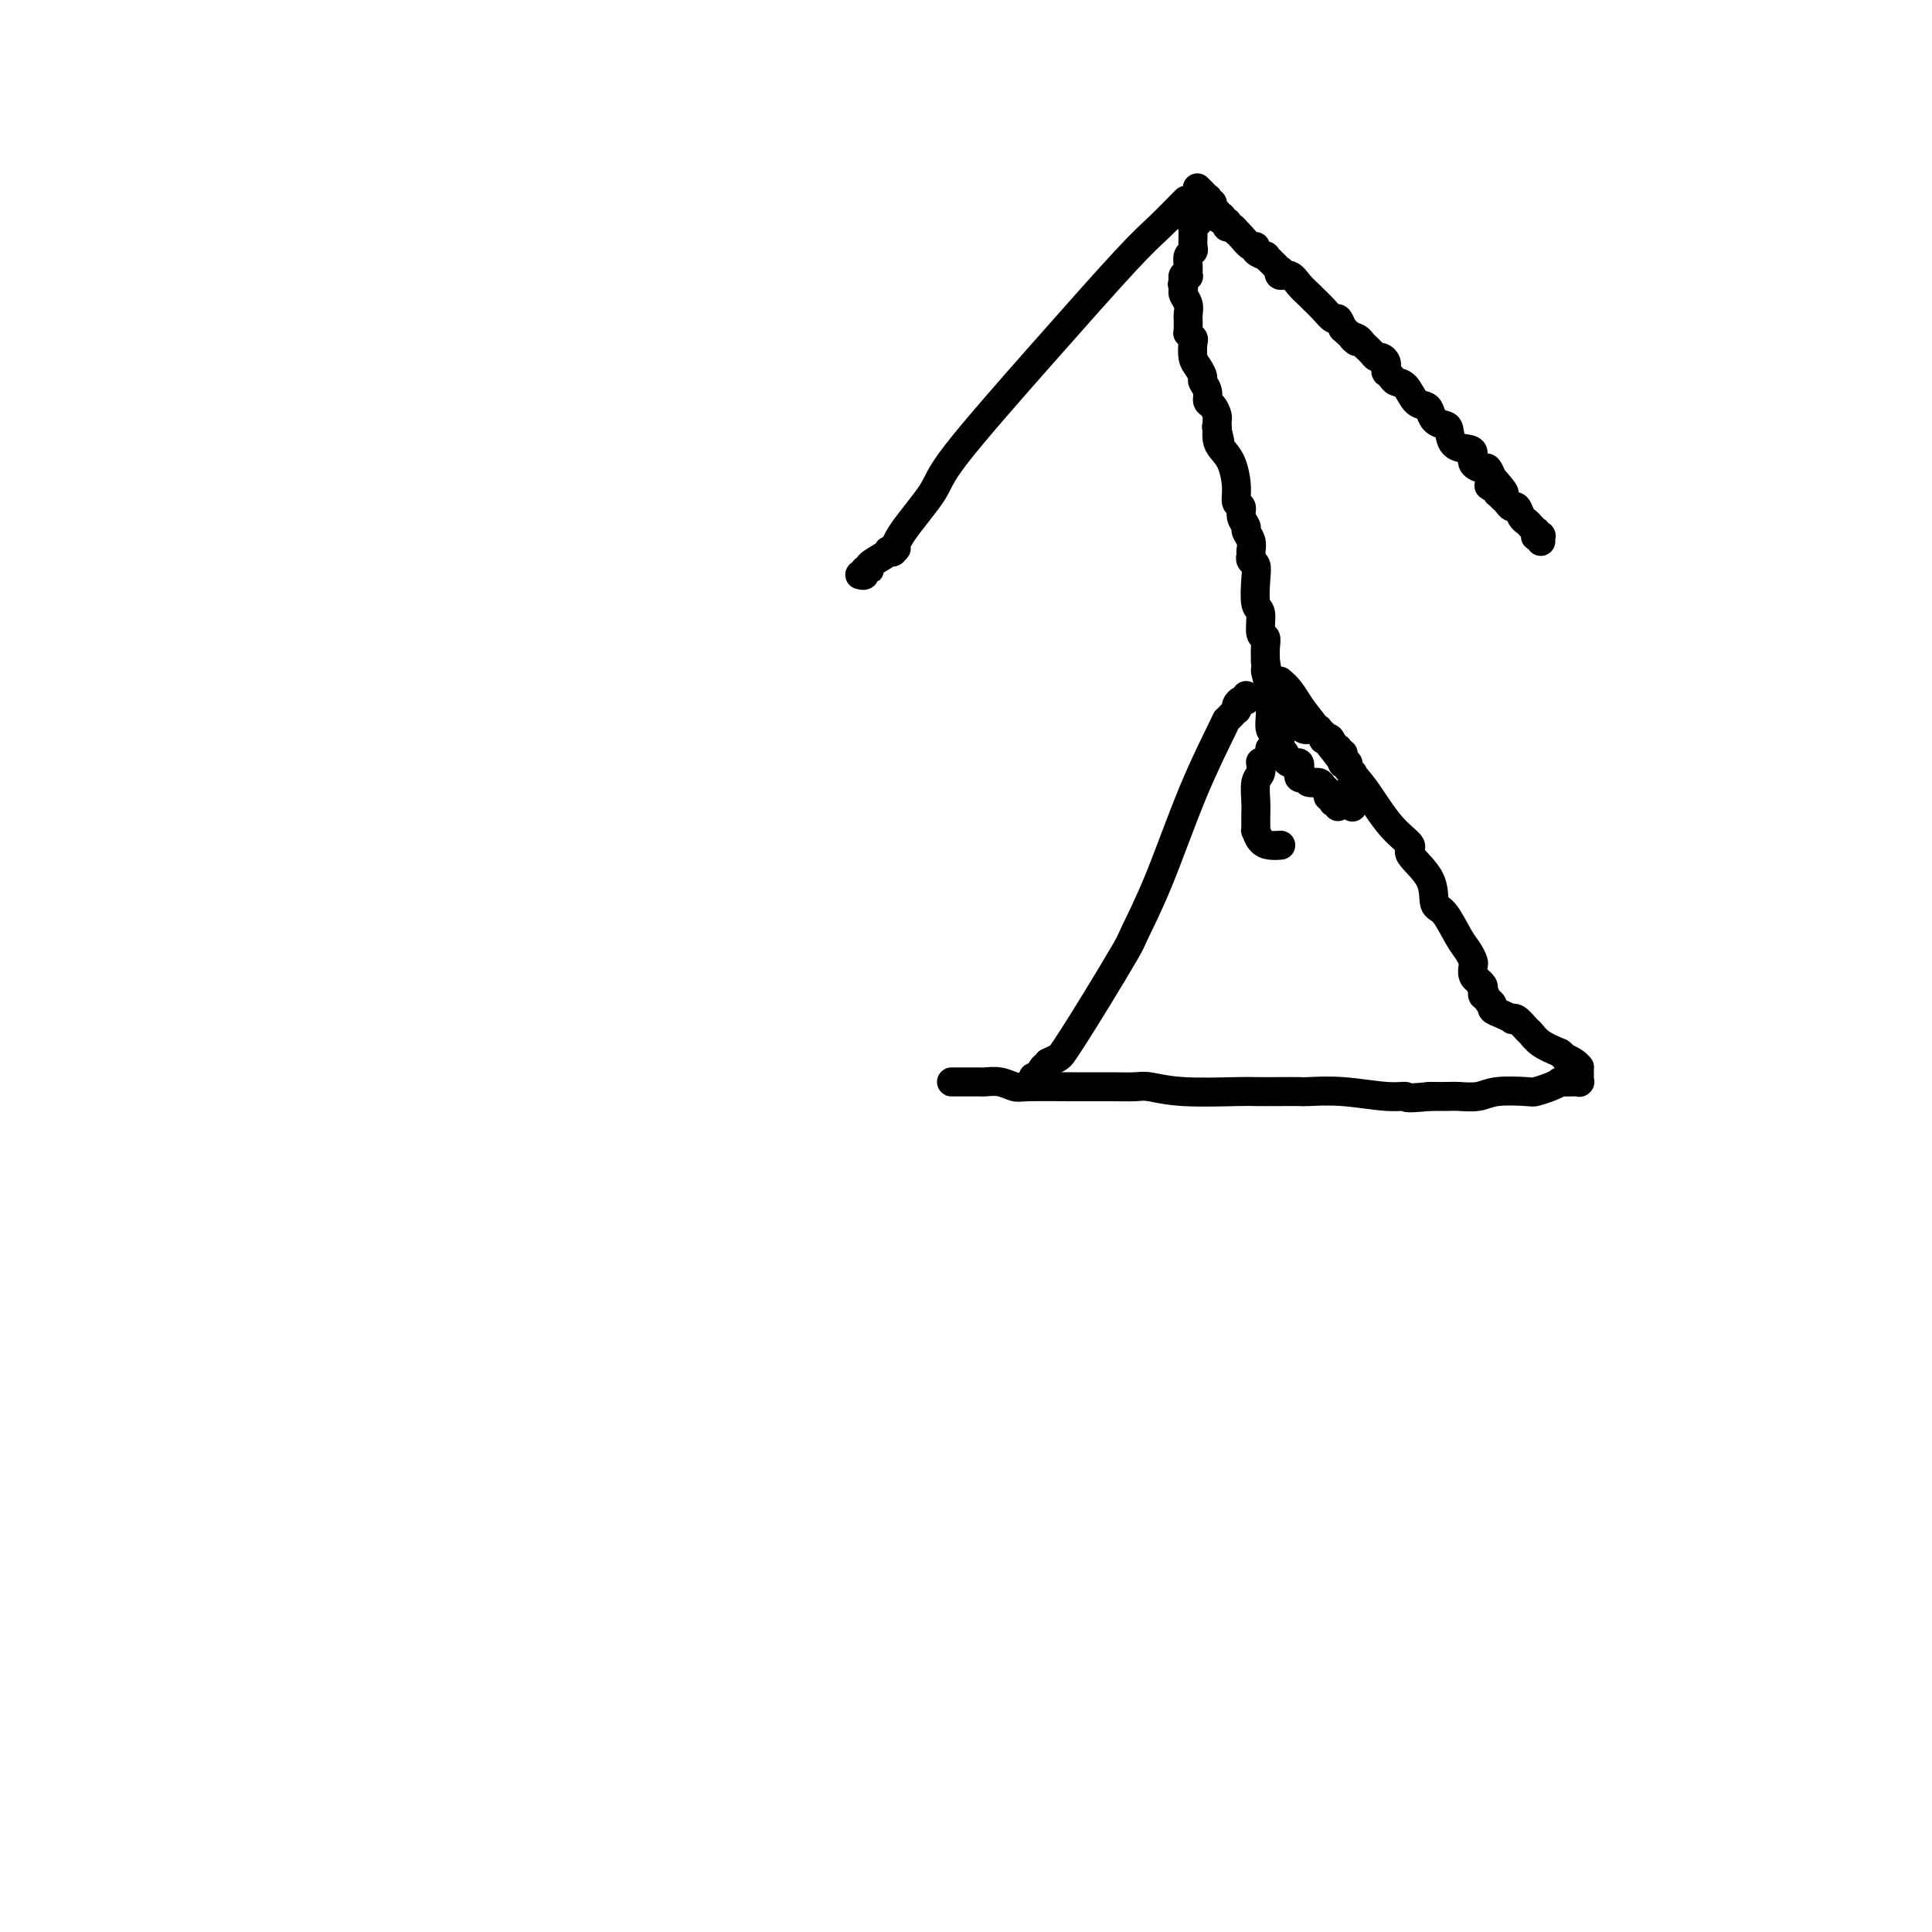 <svg viewBox='0 0 400 400' version='1.1' xmlns='http://www.w3.org/2000/svg' xmlns:xlink='http://www.w3.org/1999/xlink'><g fill='none' stroke='#000000' stroke-width='6' stroke-linecap='round' stroke-linejoin='round'><path d='M178,119c0.459,0.118 0.918,0.235 1,0c0.082,-0.235 -0.213,-0.823 0,-1c0.213,-0.177 0.933,0.058 1,0c0.067,-0.058 -0.519,-0.408 0,-1c0.519,-0.592 2.143,-1.427 3,-2c0.857,-0.573 0.948,-0.886 1,-1c0.052,-0.114 0.067,-0.031 0,0c-0.067,0.031 -0.214,0.008 0,0c0.214,-0.008 0.789,-0.002 1,0c0.211,0.002 0.057,0.001 0,0c-0.057,-0.001 -0.016,-0.000 0,0c0.016,0.000 0.008,0.000 0,0'/><path d='M185,114c1.091,-0.808 0.318,-0.328 0,0c-0.318,0.328 -0.180,0.503 0,0c0.180,-0.503 0.403,-1.684 2,-4c1.597,-2.316 4.567,-5.765 6,-8c1.433,-2.235 1.327,-3.255 5,-8c3.673,-4.745 11.125,-13.216 18,-21c6.875,-7.784 13.173,-14.880 17,-19c3.827,-4.120 5.184,-5.263 7,-7c1.816,-1.737 4.090,-4.068 5,-5c0.910,-0.932 0.455,-0.466 0,0'/><path d='M248,39c0.031,0.031 0.061,0.061 0,0c-0.061,-0.061 -0.214,-0.214 0,0c0.214,0.214 0.793,0.793 1,1c0.207,0.207 0.041,0.040 0,0c-0.041,-0.040 0.042,0.045 0,0c-0.042,-0.045 -0.208,-0.222 0,0c0.208,0.222 0.792,0.843 1,1c0.208,0.157 0.041,-0.151 0,0c-0.041,0.151 0.045,0.762 0,1c-0.045,0.238 -0.222,0.102 0,0c0.222,-0.102 0.844,-0.171 1,0c0.156,0.171 -0.154,0.582 0,1c0.154,0.418 0.773,0.844 1,1c0.227,0.156 0.061,0.041 0,0c-0.061,-0.041 -0.016,-0.008 0,0c0.016,0.008 0.004,-0.008 0,0c-0.004,0.008 -0.001,0.041 0,0c0.001,-0.041 0.000,-0.154 0,0c-0.000,0.154 -0.000,0.577 0,1'/><path d='M252,45c0.861,0.946 1.015,0.310 1,0c-0.015,-0.310 -0.197,-0.294 0,0c0.197,0.294 0.775,0.867 1,1c0.225,0.133 0.098,-0.175 0,0c-0.098,0.175 -0.168,0.833 0,1c0.168,0.167 0.573,-0.158 1,0c0.427,0.158 0.875,0.798 1,1c0.125,0.202 -0.074,-0.034 0,0c0.074,0.034 0.420,0.339 1,1c0.580,0.661 1.394,1.679 2,2c0.606,0.321 1.004,-0.053 1,0c-0.004,0.053 -0.408,0.535 0,1c0.408,0.465 1.630,0.913 2,1c0.370,0.087 -0.111,-0.187 0,0c0.111,0.187 0.815,0.835 1,1c0.185,0.165 -0.147,-0.153 0,0c0.147,0.153 0.775,0.777 1,1c0.225,0.223 0.047,0.045 0,0c-0.047,-0.045 0.038,0.045 0,0c-0.038,-0.045 -0.200,-0.224 0,0c0.200,0.224 0.763,0.850 1,1c0.237,0.150 0.147,-0.177 0,0c-0.147,0.177 -0.353,0.859 0,1c0.353,0.141 1.263,-0.258 2,0c0.737,0.258 1.300,1.173 2,2c0.700,0.827 1.535,1.565 2,2c0.465,0.435 0.558,0.567 1,1c0.442,0.433 1.232,1.168 2,2c0.768,0.832 1.515,1.763 2,2c0.485,0.237 0.710,-0.218 1,0c0.290,0.218 0.645,1.109 1,2'/><path d='M278,68c4.426,4.023 2.492,2.580 2,2c-0.492,-0.580 0.460,-0.296 1,0c0.540,0.296 0.670,0.605 1,1c0.330,0.395 0.862,0.876 1,1c0.138,0.124 -0.117,-0.108 0,0c0.117,0.108 0.606,0.555 1,1c0.394,0.445 0.694,0.889 1,1c0.306,0.111 0.618,-0.110 1,0c0.382,0.110 0.834,0.551 1,1c0.166,0.449 0.045,0.905 0,1c-0.045,0.095 -0.013,-0.171 0,0c0.013,0.171 0.007,0.781 0,1c-0.007,0.219 -0.014,0.048 0,0c0.014,-0.048 0.048,0.027 0,0c-0.048,-0.027 -0.179,-0.154 0,0c0.179,0.154 0.667,0.591 1,1c0.333,0.409 0.509,0.791 1,1c0.491,0.209 1.296,0.245 2,1c0.704,0.755 1.305,2.230 2,3c0.695,0.770 1.482,0.834 2,1c0.518,0.166 0.767,0.433 1,1c0.233,0.567 0.451,1.433 1,2c0.549,0.567 1.430,0.833 2,1c0.570,0.167 0.831,0.233 1,1c0.169,0.767 0.248,2.234 1,3c0.752,0.766 2.176,0.831 3,1c0.824,0.169 1.047,0.443 1,1c-0.047,0.557 -0.363,1.397 0,2c0.363,0.603 1.405,0.970 2,1c0.595,0.030 0.741,-0.277 1,0c0.259,0.277 0.629,1.139 1,2'/><path d='M309,99c4.812,5.248 1.342,2.869 0,2c-1.342,-0.869 -0.556,-0.229 0,0c0.556,0.229 0.881,0.047 1,0c0.119,-0.047 0.032,0.040 0,0c-0.032,-0.040 -0.009,-0.208 0,0c0.009,0.208 0.005,0.791 0,1c-0.005,0.209 -0.013,0.045 0,0c0.013,-0.045 0.045,0.031 0,0c-0.045,-0.031 -0.167,-0.168 0,0c0.167,0.168 0.622,0.640 1,1c0.378,0.360 0.679,0.607 1,1c0.321,0.393 0.663,0.931 1,1c0.337,0.069 0.668,-0.331 1,0c0.332,0.331 0.663,1.394 1,2c0.337,0.606 0.679,0.755 1,1c0.321,0.245 0.621,0.588 1,1c0.379,0.412 0.837,0.895 1,1c0.163,0.105 0.029,-0.169 0,0c-0.029,0.169 0.045,0.781 0,1c-0.045,0.219 -0.208,0.045 0,0c0.208,-0.045 0.788,0.041 1,0c0.212,-0.041 0.057,-0.207 0,0c-0.057,0.207 -0.015,0.787 0,1c0.015,0.213 0.004,0.057 0,0c-0.004,-0.057 -0.001,-0.016 0,0c0.001,0.016 0.001,0.008 0,0'/><path d='M248,45c0.008,-0.121 0.016,-0.242 0,0c-0.016,0.242 -0.057,0.849 0,1c0.057,0.151 0.211,-0.152 0,0c-0.211,0.152 -0.789,0.758 -1,1c-0.211,0.242 -0.057,0.119 0,0c0.057,-0.119 0.015,-0.236 0,0c-0.015,0.236 -0.003,0.823 0,1c0.003,0.177 -0.003,-0.055 0,0c0.003,0.055 0.015,0.399 0,1c-0.015,0.601 -0.057,1.461 0,2c0.057,0.539 0.212,0.758 0,1c-0.212,0.242 -0.793,0.509 -1,1c-0.207,0.491 -0.041,1.207 0,2c0.041,0.793 -0.041,1.662 0,2c0.041,0.338 0.207,0.143 0,0c-0.207,-0.143 -0.788,-0.234 -1,0c-0.212,0.234 -0.057,0.794 0,1c0.057,0.206 0.016,0.059 0,0c-0.016,-0.059 -0.008,-0.029 0,0'/><path d='M245,58c-0.464,1.951 -0.124,0.330 0,0c0.124,-0.330 0.032,0.632 0,1c-0.032,0.368 -0.005,0.143 0,0c0.005,-0.143 -0.013,-0.203 0,0c0.013,0.203 0.056,0.670 0,1c-0.056,0.330 -0.211,0.523 0,1c0.211,0.477 0.789,1.237 1,2c0.211,0.763 0.057,1.528 0,2c-0.057,0.472 -0.015,0.652 0,1c0.015,0.348 0.003,0.863 0,1c-0.003,0.137 0.003,-0.103 0,0c-0.003,0.103 -0.015,0.551 0,1c0.015,0.449 0.056,0.901 0,1c-0.056,0.099 -0.208,-0.154 0,0c0.208,0.154 0.778,0.713 1,1c0.222,0.287 0.097,0.300 0,1c-0.097,0.700 -0.166,2.088 0,3c0.166,0.912 0.565,1.347 1,2c0.435,0.653 0.904,1.522 1,2c0.096,0.478 -0.181,0.565 0,1c0.181,0.435 0.819,1.217 1,2c0.181,0.783 -0.095,1.568 0,2c0.095,0.432 0.561,0.512 1,1c0.439,0.488 0.850,1.385 1,2c0.150,0.615 0.040,0.950 0,1c-0.040,0.050 -0.011,-0.183 0,0c0.011,0.183 0.003,0.784 0,1c-0.003,0.216 -0.001,0.048 0,0c0.001,-0.048 0.000,0.026 0,0c-0.000,-0.026 -0.000,-0.150 0,0c0.000,0.150 0.000,0.575 0,1'/><path d='M252,89c1.084,4.789 0.292,1.261 0,0c-0.292,-1.261 -0.086,-0.254 0,0c0.086,0.254 0.051,-0.245 0,0c-0.051,0.245 -0.120,1.236 0,2c0.120,0.764 0.429,1.303 1,2c0.571,0.697 1.406,1.551 2,3c0.594,1.449 0.948,3.491 1,5c0.052,1.509 -0.197,2.484 0,3c0.197,0.516 0.841,0.575 1,1c0.159,0.425 -0.168,1.218 0,2c0.168,0.782 0.830,1.555 1,2c0.170,0.445 -0.150,0.564 0,1c0.150,0.436 0.772,1.188 1,2c0.228,0.812 0.061,1.682 0,2c-0.061,0.318 -0.016,0.084 0,0c0.016,-0.084 0.004,-0.019 0,0c-0.004,0.019 -0.001,-0.009 0,0c0.001,0.009 0.001,0.054 0,0c-0.001,-0.054 -0.001,-0.207 0,0c0.001,0.207 0.004,0.776 0,1c-0.004,0.224 -0.015,0.105 0,0c0.015,-0.105 0.055,-0.196 0,0c-0.055,0.196 -0.207,0.679 0,1c0.207,0.321 0.772,0.479 1,1c0.228,0.521 0.117,1.406 0,3c-0.117,1.594 -0.242,3.896 0,5c0.242,1.104 0.849,1.008 1,2c0.151,0.992 -0.155,3.070 0,4c0.155,0.930 0.773,0.712 1,1c0.227,0.288 0.065,1.082 0,2c-0.065,0.918 -0.032,1.959 0,3'/><path d='M262,137c1.486,7.753 0.202,3.135 0,2c-0.202,-1.135 0.678,1.211 1,2c0.322,0.789 0.086,0.019 0,0c-0.086,-0.019 -0.023,0.713 0,1c0.023,0.287 0.006,0.130 0,0c-0.006,-0.130 -0.002,-0.232 0,0c0.002,0.232 0.000,0.798 0,1c-0.000,0.202 -0.000,0.040 0,0c0.000,-0.040 0.000,0.041 0,0c-0.000,-0.041 0.000,-0.203 0,0c-0.000,0.203 -0.000,0.770 0,1c0.000,0.230 0.000,0.123 0,0c-0.000,-0.123 -0.001,-0.261 0,0c0.001,0.261 0.004,0.920 0,1c-0.004,0.080 -0.015,-0.421 0,0c0.015,0.421 0.057,1.763 0,3c-0.057,1.237 -0.211,2.369 0,3c0.211,0.631 0.788,0.761 1,1c0.212,0.239 0.058,0.586 0,1c-0.058,0.414 -0.019,0.896 0,1c0.019,0.104 0.019,-0.168 0,0c-0.019,0.168 -0.058,0.777 0,1c0.058,0.223 0.211,0.060 0,0c-0.211,-0.060 -0.788,-0.016 -1,0c-0.212,0.016 -0.061,0.005 0,0c0.061,-0.005 0.030,-0.002 0,0'/><path d='M265,154c-0.009,0.024 -0.017,0.048 0,0c0.017,-0.048 0.060,-0.167 0,0c-0.060,0.167 -0.223,0.619 0,1c0.223,0.381 0.830,0.691 1,1c0.170,0.309 -0.098,0.619 0,1c0.098,0.381 0.562,0.834 1,1c0.438,0.166 0.848,0.045 1,0c0.152,-0.045 0.044,-0.013 0,0c-0.044,0.013 -0.026,0.007 0,0c0.026,-0.007 0.060,-0.016 0,0c-0.060,0.016 -0.212,0.057 0,0c0.212,-0.057 0.789,-0.211 1,0c0.211,0.211 0.057,0.788 0,1c-0.057,0.212 -0.015,0.061 0,0c0.015,-0.061 0.004,-0.030 0,0c-0.004,0.030 -0.001,0.060 0,0c0.001,-0.060 0.000,-0.208 0,0c-0.000,0.208 -0.000,0.774 0,1c0.000,0.226 0.000,0.113 0,0'/><path d='M269,160c0.633,0.863 0.215,0.020 0,0c-0.215,-0.020 -0.227,0.782 0,1c0.227,0.218 0.692,-0.149 1,0c0.308,0.149 0.460,0.815 1,1c0.540,0.185 1.469,-0.109 2,0c0.531,0.109 0.664,0.621 1,1c0.336,0.379 0.875,0.623 1,1c0.125,0.377 -0.164,0.885 0,1c0.164,0.115 0.780,-0.165 1,0c0.220,0.165 0.045,0.775 0,1c-0.045,0.225 0.041,0.064 0,0c-0.041,-0.064 -0.207,-0.031 0,0c0.207,0.031 0.787,0.060 1,0c0.213,-0.060 0.057,-0.208 0,0c-0.057,0.208 -0.016,0.774 0,1c0.016,0.226 0.008,0.113 0,0'/><path d='M280,167c0.000,0.008 0.000,0.016 0,0c0.000,-0.016 0.000,-0.057 0,0c0.000,0.057 -0.000,0.211 0,0c0.000,-0.211 0.000,-0.788 0,-1c-0.000,-0.212 0.000,-0.061 0,0c0.000,0.061 0.000,0.030 0,0c0.000,-0.030 0.000,-0.060 0,0c0.000,0.060 0.000,0.208 0,0c0.000,-0.208 0.000,-0.774 0,-1c0.000,-0.226 0.000,-0.113 0,0c0.000,0.113 0.000,0.227 0,0c0.000,-0.227 0.000,-0.796 0,-1c-0.000,-0.204 0.000,-0.044 0,0c0.000,0.044 0.000,-0.026 0,0c0.000,0.026 0.000,0.150 0,0c0.000,-0.150 0.000,-0.575 0,-1'/><path d='M280,163c0.000,-0.620 0.000,-0.170 0,0c-0.000,0.170 -0.000,0.060 0,0c0.000,-0.060 0.000,-0.072 0,0c-0.000,0.072 -0.000,0.226 0,0c0.000,-0.226 0.000,-0.831 0,-1c-0.000,-0.169 -0.000,0.098 0,0c0.000,-0.098 0.001,-0.561 0,-1c-0.001,-0.439 -0.004,-0.853 0,-1c0.004,-0.147 0.015,-0.025 0,0c-0.015,0.025 -0.057,-0.046 0,0c0.057,0.046 0.211,0.210 0,0c-0.211,-0.210 -0.789,-0.792 -1,-1c-0.211,-0.208 -0.057,-0.042 0,0c0.057,0.042 0.016,-0.041 0,0c-0.016,0.041 -0.008,0.207 0,0c0.008,-0.207 0.016,-0.786 0,-1c-0.016,-0.214 -0.057,-0.061 0,0c0.057,0.061 0.211,0.031 0,0c-0.211,-0.031 -0.789,-0.061 -1,0c-0.211,0.061 -0.057,0.214 0,0c0.057,-0.214 0.015,-0.793 0,-1c-0.015,-0.207 -0.004,-0.041 0,0c0.004,0.041 0.002,-0.042 0,0c-0.002,0.042 -0.004,0.208 0,0c0.004,-0.208 0.015,-0.792 0,-1c-0.015,-0.208 -0.056,-0.041 0,0c0.056,0.041 0.208,-0.044 0,0c-0.208,0.044 -0.777,0.218 -1,0c-0.223,-0.218 -0.098,-0.828 0,-1c0.098,-0.172 0.171,0.094 0,0c-0.171,-0.094 -0.585,-0.547 -1,-1'/><path d='M276,154c-0.785,-1.615 -0.746,-1.151 -1,-1c-0.254,0.151 -0.799,-0.011 -1,0c-0.201,0.011 -0.058,0.195 0,0c0.058,-0.195 0.031,-0.770 0,-1c-0.031,-0.230 -0.065,-0.114 0,0c0.065,0.114 0.228,0.227 0,0c-0.228,-0.227 -0.846,-0.793 -1,-1c-0.154,-0.207 0.156,-0.056 0,0c-0.156,0.056 -0.778,0.015 -1,0c-0.222,-0.015 -0.045,-0.004 0,0c0.045,0.004 -0.041,0.001 0,0c0.041,-0.001 0.208,-0.000 0,0c-0.208,0.000 -0.790,0.001 -1,0c-0.210,-0.001 -0.046,-0.003 0,0c0.046,0.003 -0.025,0.011 0,0c0.025,-0.011 0.147,-0.041 0,0c-0.147,0.041 -0.564,0.155 -1,0c-0.436,-0.155 -0.891,-0.577 -1,-1c-0.109,-0.423 0.130,-0.845 0,-1c-0.130,-0.155 -0.627,-0.041 -1,0c-0.373,0.041 -0.622,0.011 -1,0c-0.378,-0.011 -0.885,-0.003 -1,0c-0.115,0.003 0.161,0.001 0,0c-0.161,-0.001 -0.760,-0.000 -1,0c-0.240,0.000 -0.120,0.000 0,0'/><path d='M261,158c-0.030,-0.193 -0.061,-0.386 0,0c0.061,0.386 0.212,1.351 0,2c-0.212,0.649 -0.789,0.983 -1,2c-0.211,1.017 -0.057,2.716 0,4c0.057,1.284 0.015,2.152 0,3c-0.015,0.848 -0.005,1.675 0,2c0.005,0.325 0.004,0.146 0,0c-0.004,-0.146 -0.009,-0.260 0,0c0.009,0.260 0.034,0.893 0,1c-0.034,0.107 -0.128,-0.311 0,0c0.128,0.311 0.478,1.351 1,2c0.522,0.649 1.218,0.905 2,1c0.782,0.095 1.652,0.027 2,0c0.348,-0.027 0.174,-0.014 0,0'/><path d='M258,144c0.083,0.444 0.167,0.889 0,1c-0.167,0.111 -0.584,-0.110 -1,0c-0.416,0.110 -0.830,0.552 -1,1c-0.170,0.448 -0.097,0.904 0,1c0.097,0.096 0.218,-0.166 0,0c-0.218,0.166 -0.776,0.761 -1,1c-0.224,0.239 -0.115,0.122 0,0c0.115,-0.122 0.237,-0.250 0,0c-0.237,0.250 -0.834,0.876 -1,1c-0.166,0.124 0.100,-0.255 -1,2c-1.100,2.255 -3.567,7.142 -6,13c-2.433,5.858 -4.833,12.686 -7,18c-2.167,5.314 -4.100,9.115 -5,11c-0.900,1.885 -0.765,1.853 -2,4c-1.235,2.147 -3.839,6.473 -6,10c-2.161,3.527 -3.878,6.255 -5,8c-1.122,1.745 -1.648,2.508 -2,3c-0.352,0.492 -0.529,0.712 -1,1c-0.471,0.288 -1.235,0.644 -2,1'/><path d='M217,220c-2.701,3.725 -1.455,1.538 -1,1c0.455,-0.538 0.118,0.574 0,1c-0.118,0.426 -0.017,0.167 0,0c0.017,-0.167 -0.048,-0.241 0,0c0.048,0.241 0.210,0.797 0,1c-0.210,0.203 -0.792,0.055 -1,0c-0.208,-0.055 -0.042,-0.015 0,0c0.042,0.015 -0.041,0.004 0,0c0.041,-0.004 0.207,-0.001 0,0c-0.207,0.001 -0.786,0.000 -1,0c-0.214,-0.000 -0.061,-0.000 0,0c0.061,0.000 0.031,0.000 0,0'/><path d='M265,141c0.659,0.561 1.319,1.122 2,2c0.681,0.878 1.384,2.072 2,3c0.616,0.928 1.144,1.590 3,4c1.856,2.410 5.040,6.569 7,9c1.960,2.431 2.697,3.135 4,5c1.303,1.865 3.171,4.892 5,7c1.829,2.108 3.619,3.296 4,4c0.381,0.704 -0.649,0.923 0,2c0.649,1.077 2.975,3.012 4,5c1.025,1.988 0.748,4.028 1,5c0.252,0.972 1.035,0.875 2,2c0.965,1.125 2.114,3.471 3,5c0.886,1.529 1.509,2.242 2,3c0.491,0.758 0.848,1.561 1,2c0.152,0.439 0.097,0.513 0,1c-0.097,0.487 -0.236,1.387 0,2c0.236,0.613 0.847,0.937 1,1c0.153,0.063 -0.151,-0.137 0,0c0.151,0.137 0.757,0.611 1,1c0.243,0.389 0.121,0.695 0,1'/><path d='M307,205c2.321,4.642 0.622,1.248 0,0c-0.622,-1.248 -0.167,-0.348 0,0c0.167,0.348 0.045,0.146 0,0c-0.045,-0.146 -0.012,-0.235 0,0c0.012,0.235 0.003,0.795 0,1c-0.003,0.205 -0.001,0.055 0,0c0.001,-0.055 0.000,-0.015 0,0c-0.000,0.015 0.000,0.004 0,0c-0.000,-0.004 -0.001,-0.002 0,0c0.001,0.002 0.003,0.003 0,0c-0.003,-0.003 -0.011,-0.012 0,0c0.011,0.012 0.040,0.045 0,0c-0.040,-0.045 -0.149,-0.167 0,0c0.149,0.167 0.555,0.623 1,1c0.445,0.377 0.928,0.676 1,1c0.072,0.324 -0.266,0.673 0,1c0.266,0.327 1.136,0.630 2,1c0.864,0.370 1.723,0.805 2,1c0.277,0.195 -0.026,0.149 0,0c0.026,-0.149 0.383,-0.402 1,0c0.617,0.402 1.495,1.458 2,2c0.505,0.542 0.636,0.569 1,1c0.364,0.431 0.961,1.266 2,2c1.039,0.734 2.519,1.367 4,2'/><path d='M323,218c2.597,2.194 1.088,1.180 1,1c-0.088,-0.180 1.244,0.474 2,1c0.756,0.526 0.935,0.925 1,1c0.065,0.075 0.018,-0.172 0,0c-0.018,0.172 -0.005,0.764 0,1c0.005,0.236 0.001,0.116 0,0c-0.001,-0.116 -0.000,-0.228 0,0c0.000,0.228 0.000,0.797 0,1c-0.000,0.203 -0.000,0.040 0,0c0.000,-0.040 0.000,0.042 0,0c-0.000,-0.042 -0.000,-0.207 0,0c0.000,0.207 0.001,0.788 0,1c-0.001,0.212 -0.004,0.057 0,0c0.004,-0.057 0.016,-0.015 0,0c-0.016,0.015 -0.058,0.004 0,0c0.058,-0.004 0.218,-0.001 0,0c-0.218,0.001 -0.814,-0.001 -1,0c-0.186,0.001 0.036,0.003 0,0c-0.036,-0.003 -0.332,-0.011 -1,0c-0.668,0.011 -1.708,0.042 -2,0c-0.292,-0.042 0.165,-0.156 0,0c-0.165,0.156 -0.952,0.581 -2,1c-1.048,0.419 -2.358,0.830 -3,1c-0.642,0.170 -0.618,0.098 -2,0c-1.382,-0.098 -4.171,-0.222 -6,0c-1.829,0.222 -2.696,0.792 -4,1c-1.304,0.208 -3.043,0.056 -4,0c-0.957,-0.056 -1.130,-0.016 -2,0c-0.870,0.016 -2.435,0.008 -4,0'/><path d='M296,227c-5.803,0.603 -4.810,0.109 -5,0c-0.190,-0.109 -1.564,0.167 -4,0c-2.436,-0.167 -5.934,-0.777 -9,-1c-3.066,-0.223 -5.699,-0.060 -7,0c-1.301,0.060 -1.270,0.017 -2,0c-0.730,-0.017 -2.223,-0.008 -4,0c-1.777,0.008 -3.839,0.016 -5,0c-1.161,-0.016 -1.420,-0.057 -4,0c-2.580,0.057 -7.480,0.211 -11,0c-3.520,-0.211 -5.661,-0.789 -7,-1c-1.339,-0.211 -1.877,-0.056 -3,0c-1.123,0.056 -2.831,0.011 -5,0c-2.169,-0.011 -4.798,0.011 -8,0c-3.202,-0.011 -6.977,-0.056 -9,0c-2.023,0.056 -2.295,0.211 -3,0c-0.705,-0.211 -1.842,-0.789 -3,-1c-1.158,-0.211 -2.338,-0.057 -3,0c-0.662,0.057 -0.807,0.015 -1,0c-0.193,-0.015 -0.434,-0.004 -1,0c-0.566,0.004 -1.458,0.001 -2,0c-0.542,-0.001 -0.734,-0.000 -1,0c-0.266,0.000 -0.607,0.000 -1,0c-0.393,-0.000 -0.837,-0.000 -1,0c-0.163,0.000 -0.044,0.000 0,0c0.044,-0.000 0.012,-0.000 0,0c-0.012,0.000 -0.003,0.000 0,0c0.003,-0.000 0.002,-0.000 0,0'/></g>
</svg>